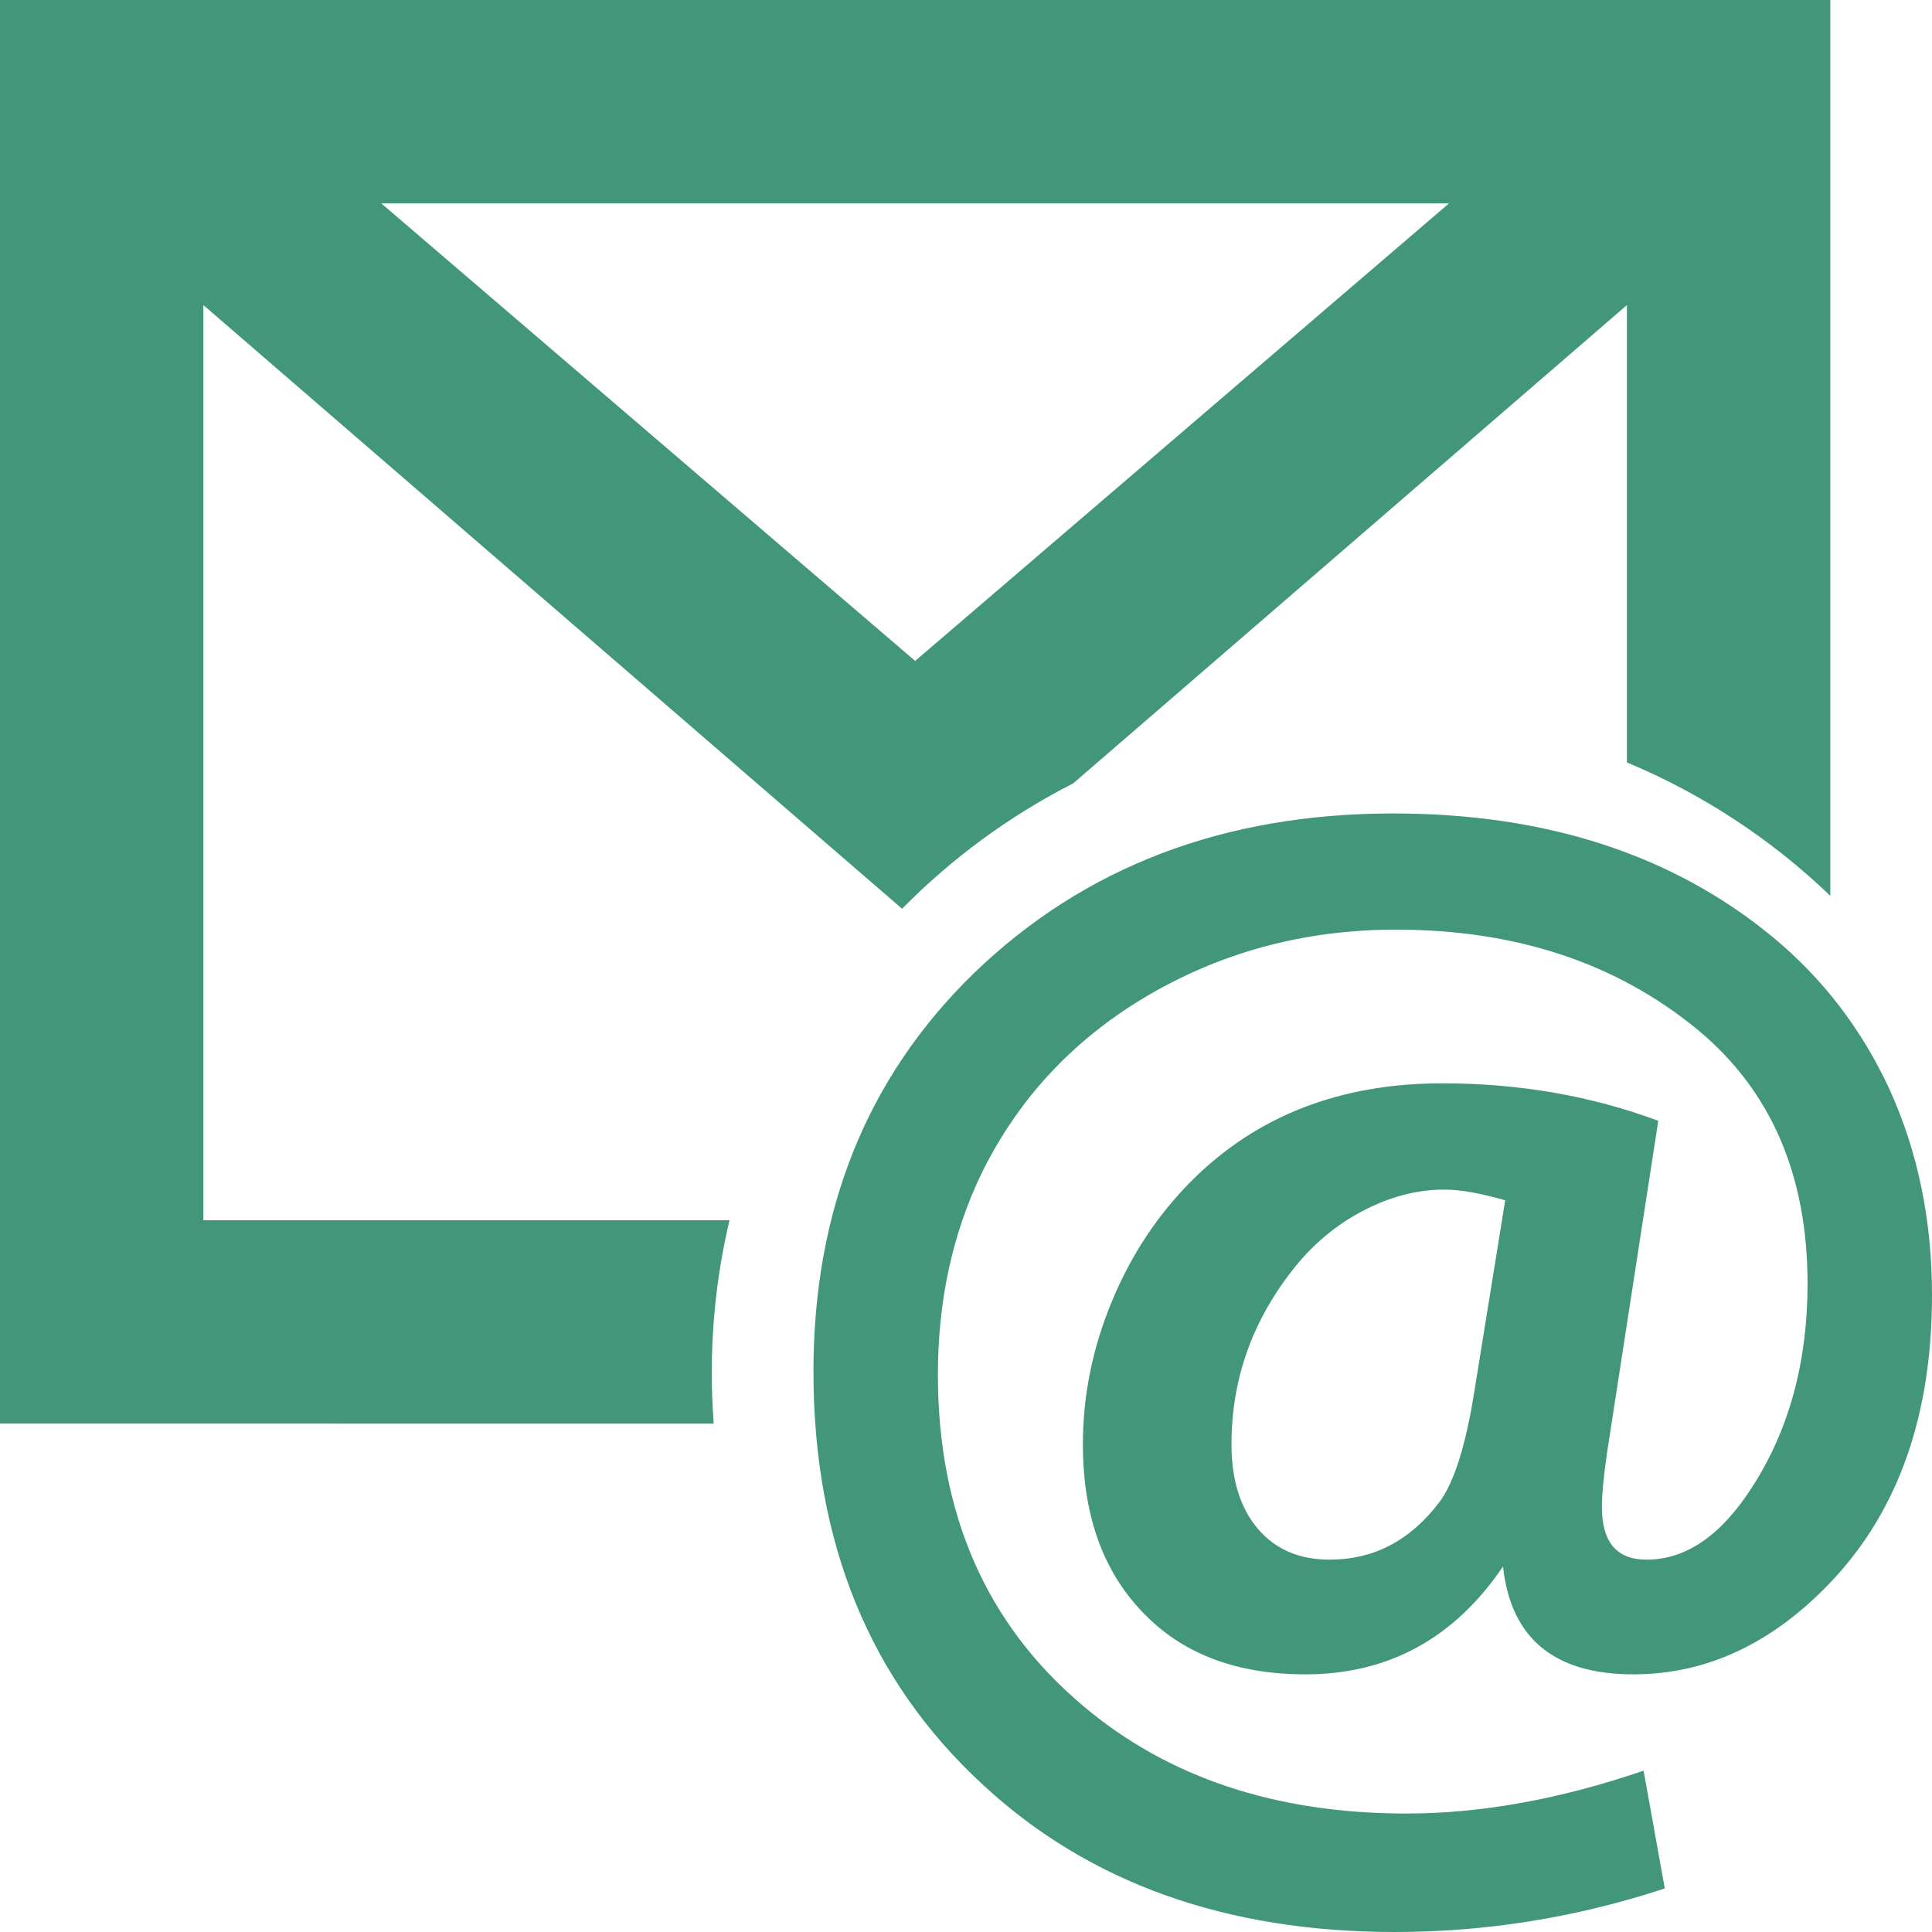 <?xml version="1.0" encoding="UTF-8" standalone="no"?><svg width='22' height='22' viewBox='0 0 22 22' fill='none' xmlns='http://www.w3.org/2000/svg'>
<path d='M15.865 9.263C17.61 9.263 19.052 9.733 20.191 10.674C20.758 11.144 21.2 11.721 21.517 12.406C21.839 13.114 22 13.895 22 14.748C22 16.1 21.625 17.18 20.875 17.986C20.202 18.706 19.444 19.066 18.599 19.066C17.699 19.066 17.204 18.657 17.115 17.838C16.56 18.657 15.809 19.066 14.865 19.066C14.103 19.066 13.5 18.846 13.056 18.404C12.572 17.928 12.331 17.276 12.331 16.446C12.331 15.894 12.44 15.353 12.66 14.822C12.879 14.291 13.184 13.831 13.573 13.442C14.312 12.705 15.262 12.336 16.424 12.336C17.302 12.336 18.121 12.479 18.883 12.763L18.324 16.385C18.268 16.739 18.241 16.997 18.241 17.16C18.241 17.56 18.41 17.76 18.749 17.76C19.194 17.76 19.591 17.49 19.941 16.951C20.369 16.295 20.583 15.517 20.583 14.617C20.583 13.381 20.166 12.418 19.333 11.727C18.41 10.967 17.265 10.586 15.898 10.586C14.842 10.586 13.881 10.848 13.014 11.37C12.197 11.863 11.583 12.531 11.172 13.372C10.844 14.057 10.68 14.818 10.68 15.653C10.68 17.238 11.23 18.494 12.331 19.423C13.298 20.241 14.526 20.651 16.015 20.651C16.865 20.651 17.765 20.488 18.716 20.163L18.957 21.504C17.952 21.835 16.926 22 15.882 22C13.959 22 12.395 21.44 11.189 20.32C9.905 19.136 9.263 17.569 9.263 15.618C9.263 13.779 9.872 12.267 11.089 11.083C12.345 9.87 13.937 9.263 15.865 9.263ZM16.448 13.546C16.132 13.546 15.818 13.629 15.507 13.795C15.195 13.96 14.929 14.188 14.706 14.478C14.251 15.064 14.023 15.72 14.023 16.446C14.023 16.852 14.123 17.172 14.323 17.408C14.523 17.643 14.795 17.76 15.14 17.76C15.64 17.76 16.054 17.545 16.382 17.116C16.554 16.895 16.69 16.469 16.79 15.836L17.14 13.668C16.857 13.587 16.626 13.546 16.448 13.546ZM20.842 0L20.842 10.201C20.176 9.561 19.392 9.043 18.526 8.682L18.526 3.474L12.221 8.92C11.496 9.29 10.838 9.773 10.272 10.348L2.316 3.474V13.895L8.307 13.895C8.175 14.452 8.105 15.034 8.105 15.632C8.105 15.826 8.113 16.02 8.127 16.211L0 16.21V0H20.842ZM16.5 2.316H4.342L10.421 7.526L16.5 2.316Z' fill='#42977A'/>
</svg>
